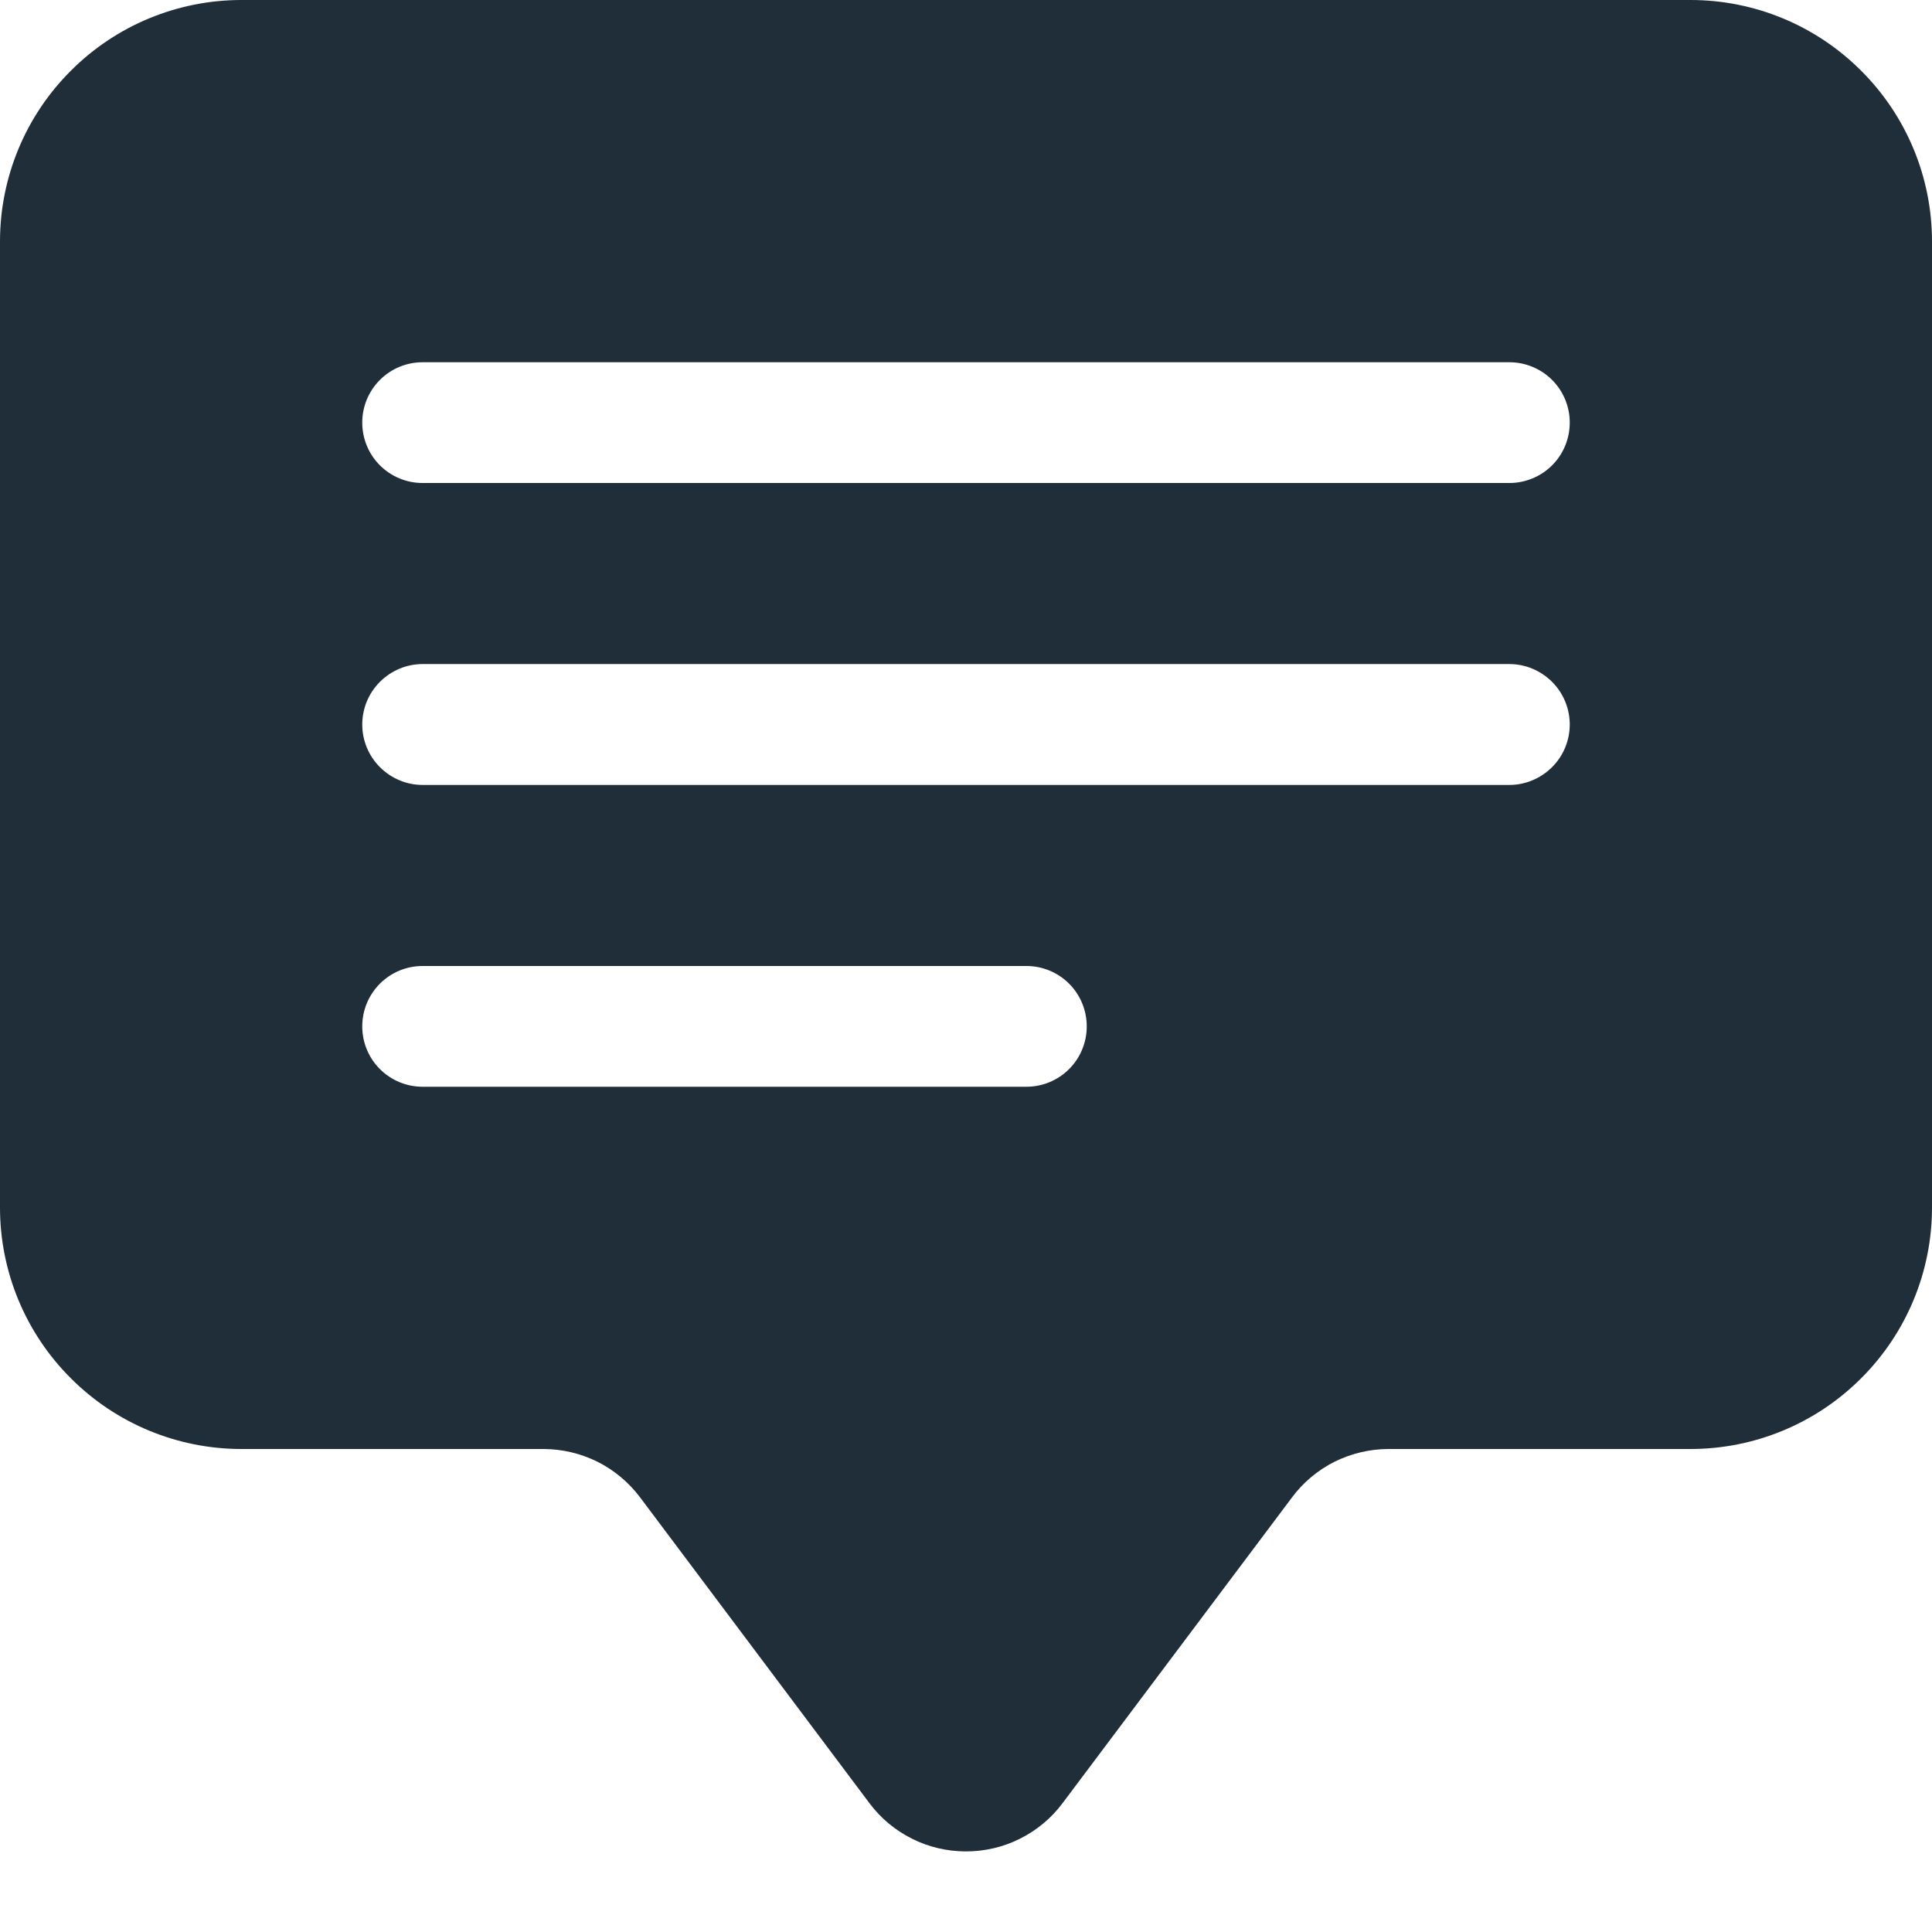 <svg width="14" height="14" viewBox="0 0 14 14" fill="none" xmlns="http://www.w3.org/2000/svg">
<g clip-path="url(#clip0_7_23)">
<path fill-rule="evenodd" clip-rule="evenodd" d="M0 1.75C0 1.286 0.184 0.841 0.513 0.513C0.841 0.184 1.286 0 1.75 0L12.25 0C12.714 0 13.159 0.184 13.487 0.513C13.816 0.841 14 1.286 14 1.75V8.75C14 9.214 13.816 9.659 13.487 9.987C13.159 10.316 12.714 10.5 12.25 10.5H10.062C9.927 10.5 9.793 10.532 9.671 10.592C9.55 10.653 9.444 10.741 9.363 10.85L7.7 13.066C7.619 13.175 7.513 13.263 7.391 13.324C7.27 13.385 7.136 13.416 7 13.416C6.864 13.416 6.73 13.385 6.609 13.324C6.487 13.263 6.381 13.175 6.3 13.066L4.638 10.85C4.556 10.741 4.45 10.653 4.329 10.592C4.207 10.532 4.073 10.5 3.938 10.5H1.75C1.286 10.5 0.841 10.316 0.513 9.987C0.184 9.659 0 9.214 0 8.75V1.75ZM3.062 2.625C2.946 2.625 2.835 2.671 2.753 2.753C2.671 2.835 2.625 2.946 2.625 3.062C2.625 3.179 2.671 3.29 2.753 3.372C2.835 3.454 2.946 3.5 3.062 3.5H10.938C11.053 3.5 11.165 3.454 11.247 3.372C11.329 3.29 11.375 3.179 11.375 3.062C11.375 2.946 11.329 2.835 11.247 2.753C11.165 2.671 11.053 2.625 10.938 2.625H3.062ZM3.062 4.812C2.946 4.812 2.835 4.859 2.753 4.941C2.671 5.023 2.625 5.134 2.625 5.25C2.625 5.366 2.671 5.477 2.753 5.559C2.835 5.641 2.946 5.688 3.062 5.688H10.938C11.053 5.688 11.165 5.641 11.247 5.559C11.329 5.477 11.375 5.366 11.375 5.25C11.375 5.134 11.329 5.023 11.247 4.941C11.165 4.859 11.053 4.812 10.938 4.812H3.062ZM3.062 7C2.946 7 2.835 7.046 2.753 7.128C2.671 7.21 2.625 7.321 2.625 7.438C2.625 7.554 2.671 7.665 2.753 7.747C2.835 7.829 2.946 7.875 3.062 7.875H7.438C7.554 7.875 7.665 7.829 7.747 7.747C7.829 7.665 7.875 7.554 7.875 7.438C7.875 7.321 7.829 7.21 7.747 7.128C7.665 7.046 7.554 7 7.438 7H3.062Z" fill="#202E39"/>
</g>
<defs>
<clipPath id="clip0_7_23">
<rect width="14" height="14" fill="white"/>
</clipPath>
</defs>
</svg>
